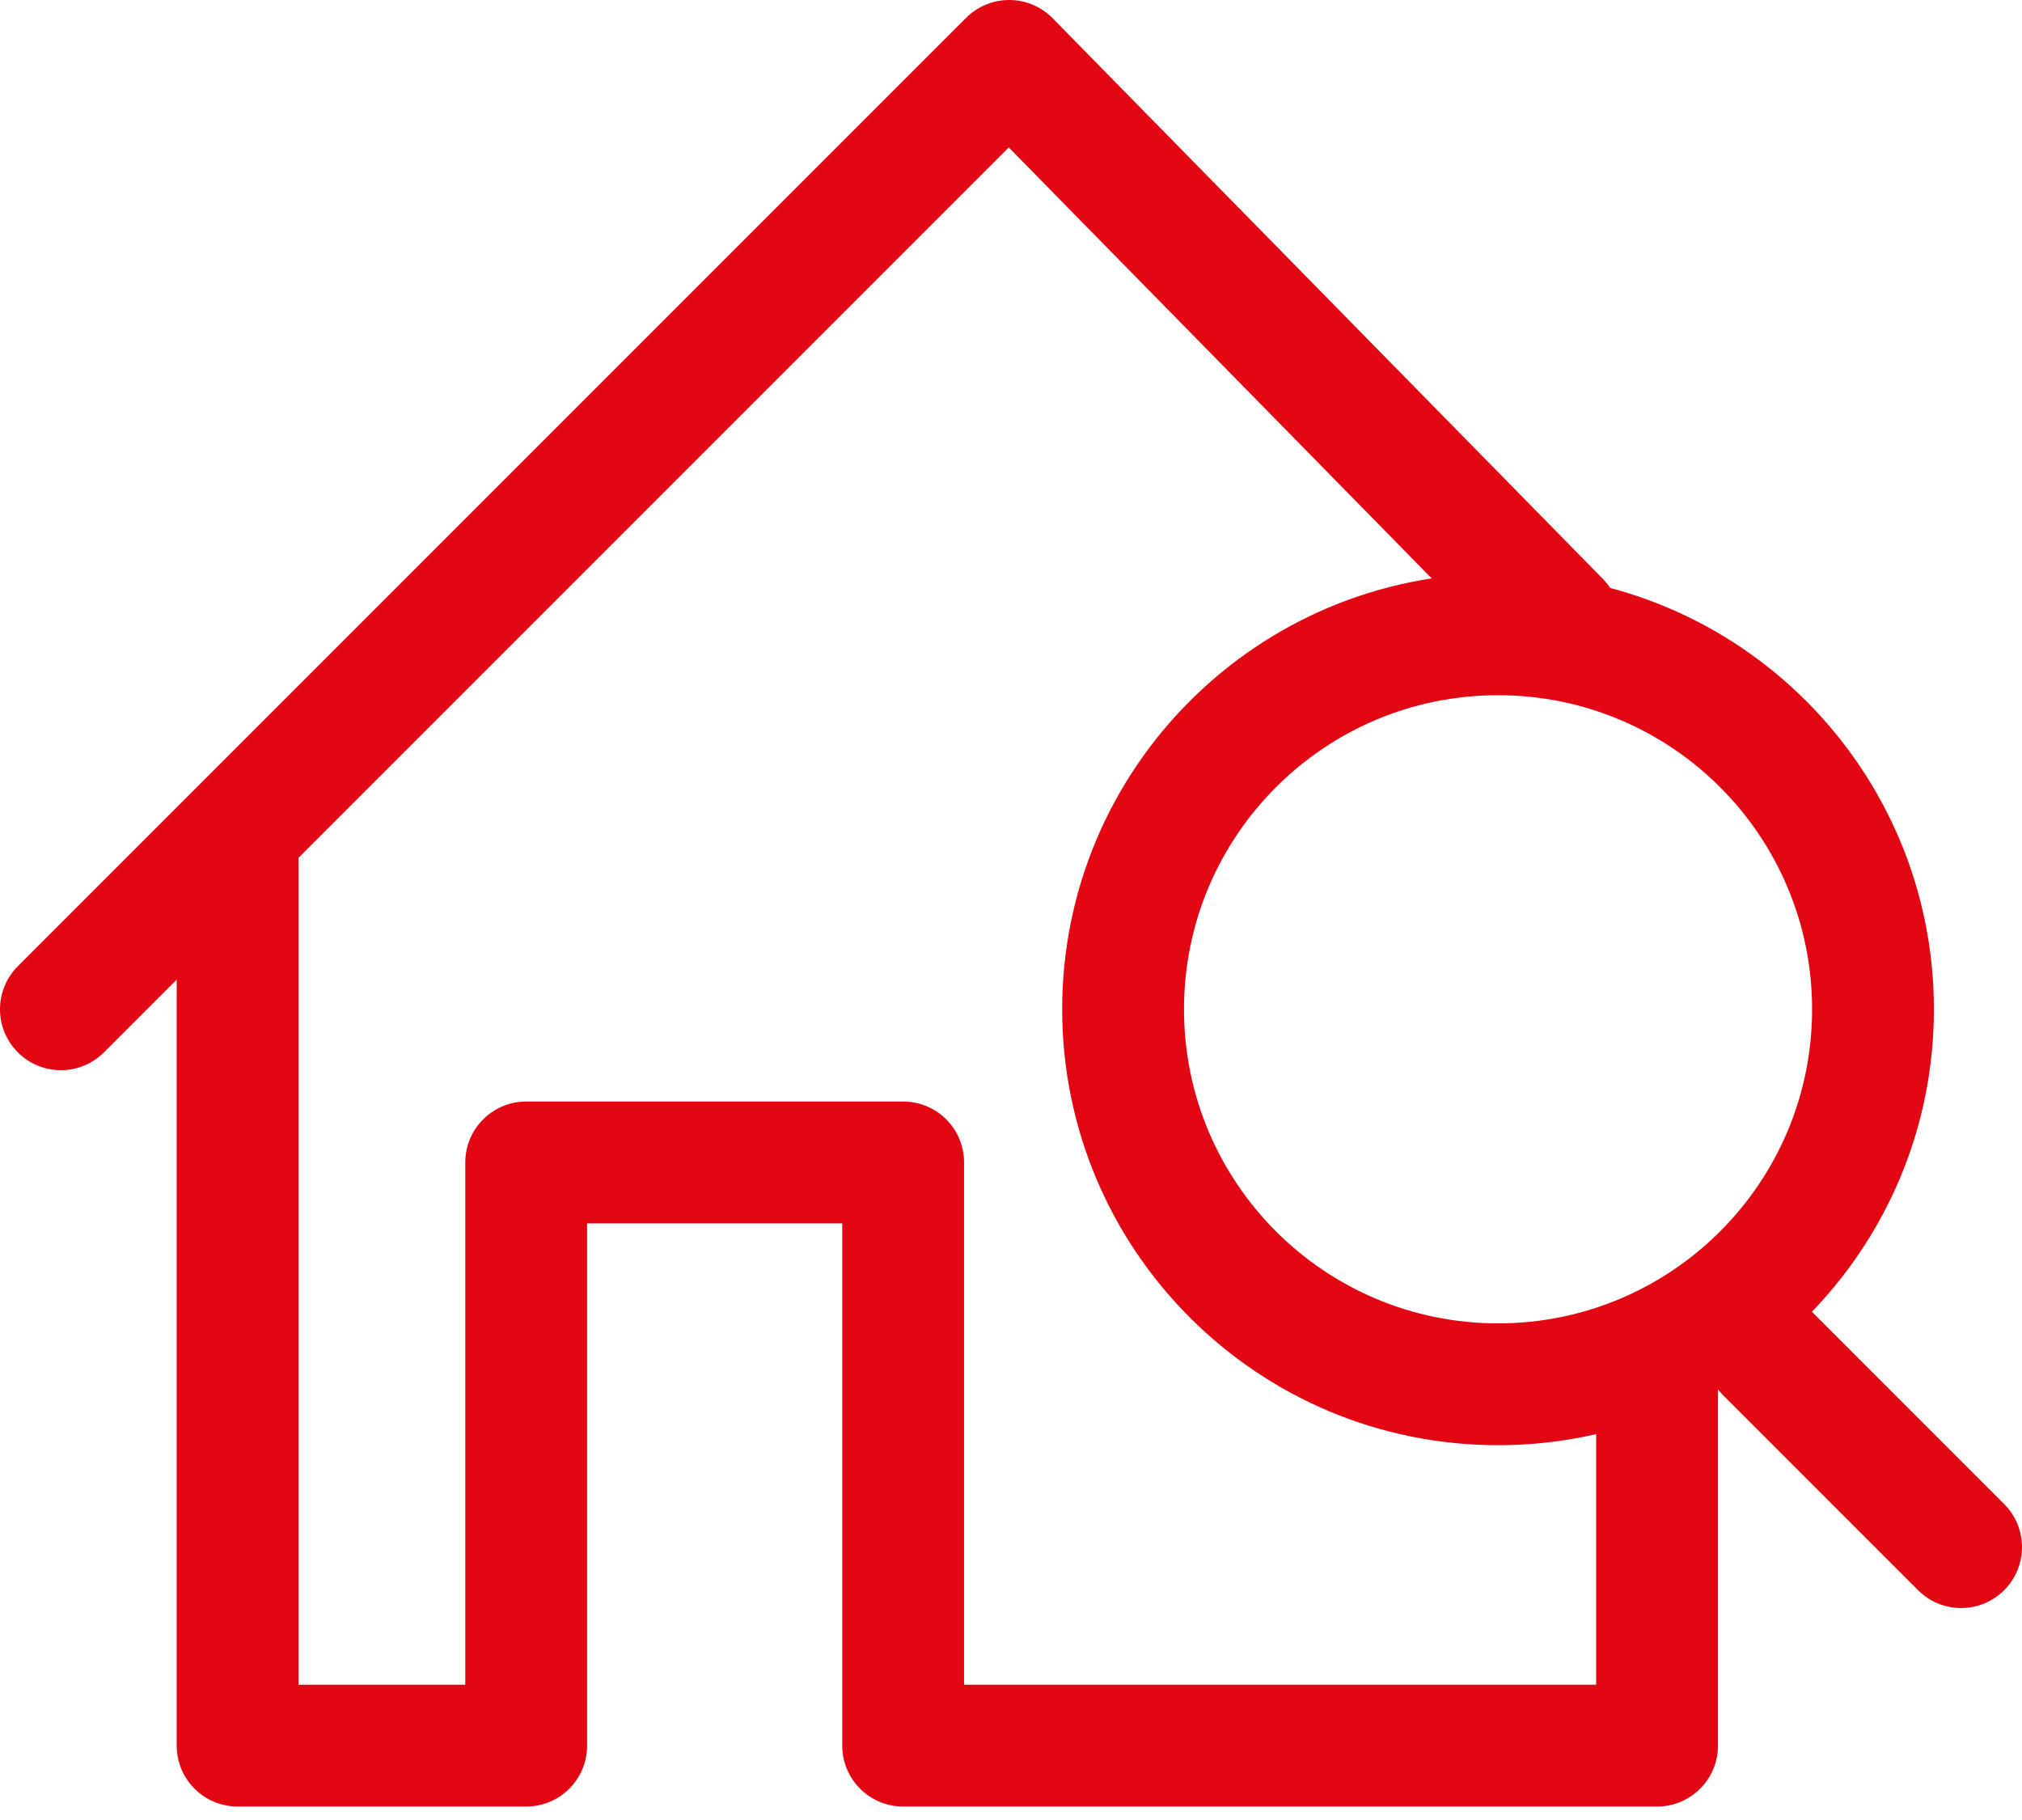 <svg width="70" height="63" viewBox="0 0 70 63" fill="none" xmlns="http://www.w3.org/2000/svg">
<path fill-rule="evenodd" clip-rule="evenodd" d="M34.947 2.30016e-05C35.51 0.003 36.048 0.23 36.442 0.632L55.481 20.029C56.296 20.86 56.284 22.195 55.453 23.011C54.622 23.826 53.287 23.814 52.471 22.983L34.923 5.104L10.334 29.693V58.317H16.108V40.239C16.108 39.074 17.052 38.13 18.217 38.13H31.267C32.431 38.13 33.375 39.074 33.375 40.239V58.317H55.258V47.987C55.258 46.823 56.202 45.879 57.367 45.879C58.531 45.879 59.475 46.823 59.475 47.987V60.425C59.475 61.59 58.531 62.534 57.367 62.534H31.267C30.102 62.534 29.158 61.59 29.158 60.425V42.347H20.325V60.425C20.325 61.59 19.381 62.534 18.217 62.534H8.226C7.061 62.534 6.117 61.59 6.117 60.425V33.91L3.599 36.428C2.776 37.251 1.441 37.251 0.618 36.428C-0.206 35.605 -0.206 34.27 0.618 33.446L33.446 0.618C33.844 0.22 34.384 -0.003 34.947 2.30016e-05Z" fill="#E30613"/>
<path fill-rule="evenodd" clip-rule="evenodd" d="M51.861 45.809C57.866 45.809 62.733 40.942 62.733 34.937C62.733 28.933 57.866 24.065 51.861 24.065C45.857 24.065 40.989 28.933 40.989 34.937C40.989 40.942 45.857 45.809 51.861 45.809ZM51.861 50.026C60.195 50.026 66.95 43.271 66.95 34.937C66.95 26.604 60.195 19.848 51.861 19.848C43.528 19.848 36.772 26.604 36.772 34.937C36.772 43.271 43.528 50.026 51.861 50.026Z" fill="#E30613"/>
<path fill-rule="evenodd" clip-rule="evenodd" d="M59.654 45.316C60.477 44.493 61.812 44.493 62.636 45.316L69.382 52.063C70.206 52.887 70.206 54.222 69.382 55.045C68.559 55.868 67.224 55.868 66.401 55.045L59.654 48.298C58.83 47.475 58.83 46.14 59.654 45.316Z" fill="#E30613"/>
</svg>
